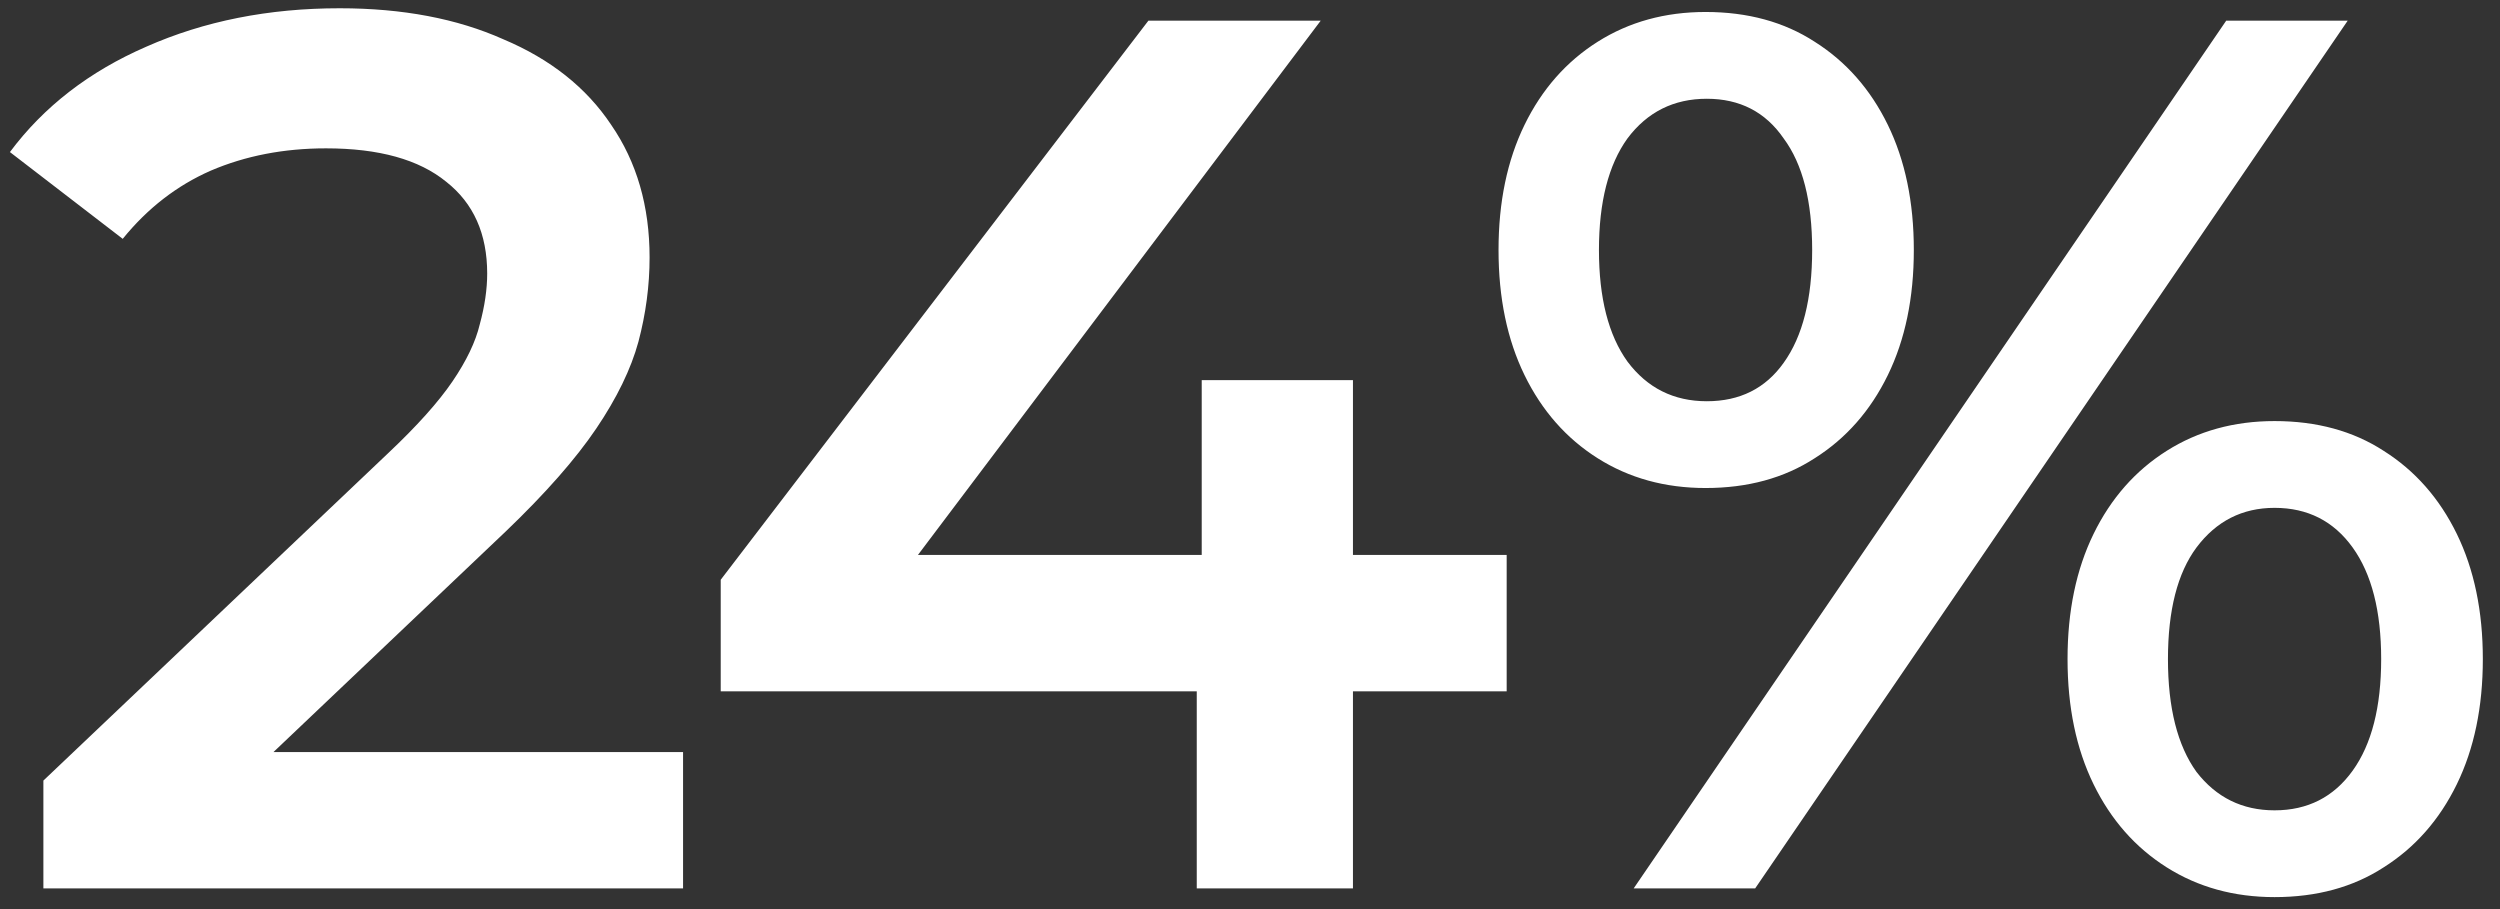 <svg width="121" height="44" viewBox="0 0 121 44" fill="none" xmlns="http://www.w3.org/2000/svg">
<rect x="0" y="0" width="121" height="44" fill="#333333" stroke="none"/>
<path d="M2.1 43V37.78L18.78 21.94C20.18 20.62 21.22 19.46 21.9 18.46C22.58 17.46 23.02 16.54 23.22 15.7C23.46 14.82 23.58 14 23.58 13.24C23.58 11.32 22.92 9.84 21.6 8.8C20.28 7.72 18.34 7.18 15.78 7.18C13.74 7.18 11.88 7.54 10.2 8.26C8.56 8.98 7.14 10.08 5.94 11.56L0.48 7.36C2.12 5.16 4.32 3.46 7.08 2.26C9.88 1.02 13 0.4 16.44 0.4C19.48 0.4 22.12 0.9 24.36 1.9C26.64 2.86 28.38 4.24 29.58 6.04C30.82 7.84 31.44 9.98 31.44 12.46C31.44 13.82 31.26 15.18 30.9 16.54C30.54 17.86 29.86 19.26 28.86 20.74C27.86 22.22 26.4 23.88 24.48 25.72L10.14 39.34L8.52 36.4H33.06V43H2.1ZM34.883 33.46V28.06L55.583 1H63.923L43.523 28.06L39.623 26.86H72.923V33.46H34.883ZM57.923 43V33.46L58.163 26.86V18.4H65.483V43H57.923ZM79.069 43L107.749 1H113.629L84.949 43H79.069ZM82.549 23.62C80.589 23.62 78.849 23.14 77.329 22.18C75.809 21.22 74.629 19.88 73.789 18.16C72.949 16.44 72.529 14.42 72.529 12.1C72.529 9.78 72.949 7.76 73.789 6.04C74.629 4.32 75.809 2.98 77.329 2.02C78.849 1.06 80.589 0.58 82.549 0.58C84.589 0.58 86.349 1.06 87.829 2.02C89.349 2.98 90.529 4.32 91.369 6.04C92.209 7.76 92.629 9.78 92.629 12.1C92.629 14.42 92.209 16.44 91.369 18.16C90.529 19.88 89.349 21.22 87.829 22.18C86.349 23.14 84.589 23.62 82.549 23.62ZM82.609 19.42C84.209 19.42 85.449 18.8 86.329 17.56C87.249 16.28 87.709 14.46 87.709 12.1C87.709 9.74 87.249 7.94 86.329 6.7C85.449 5.42 84.209 4.78 82.609 4.78C81.009 4.78 79.729 5.42 78.769 6.7C77.849 7.98 77.389 9.78 77.389 12.1C77.389 14.42 77.849 16.22 78.769 17.5C79.729 18.78 81.009 19.42 82.609 19.42ZM110.089 43.42C108.129 43.42 106.389 42.94 104.869 41.98C103.349 41.02 102.169 39.68 101.329 37.96C100.489 36.24 100.069 34.22 100.069 31.9C100.069 29.58 100.489 27.56 101.329 25.84C102.169 24.12 103.349 22.78 104.869 21.82C106.389 20.86 108.129 20.38 110.089 20.38C112.129 20.38 113.889 20.86 115.369 21.82C116.889 22.78 118.069 24.12 118.909 25.84C119.749 27.56 120.169 29.58 120.169 31.9C120.169 34.22 119.749 36.24 118.909 37.96C118.069 39.68 116.889 41.02 115.369 41.98C113.889 42.94 112.129 43.42 110.089 43.42ZM110.089 39.22C111.689 39.22 112.949 38.58 113.869 37.3C114.789 36.02 115.249 34.22 115.249 31.9C115.249 29.58 114.789 27.78 113.869 26.5C112.949 25.22 111.689 24.58 110.089 24.58C108.529 24.58 107.269 25.22 106.309 26.5C105.389 27.74 104.929 29.54 104.929 31.9C104.929 34.26 105.389 36.08 106.309 37.36C107.269 38.6 108.529 39.22 110.089 39.22Z" fill="white"/>
</svg>
